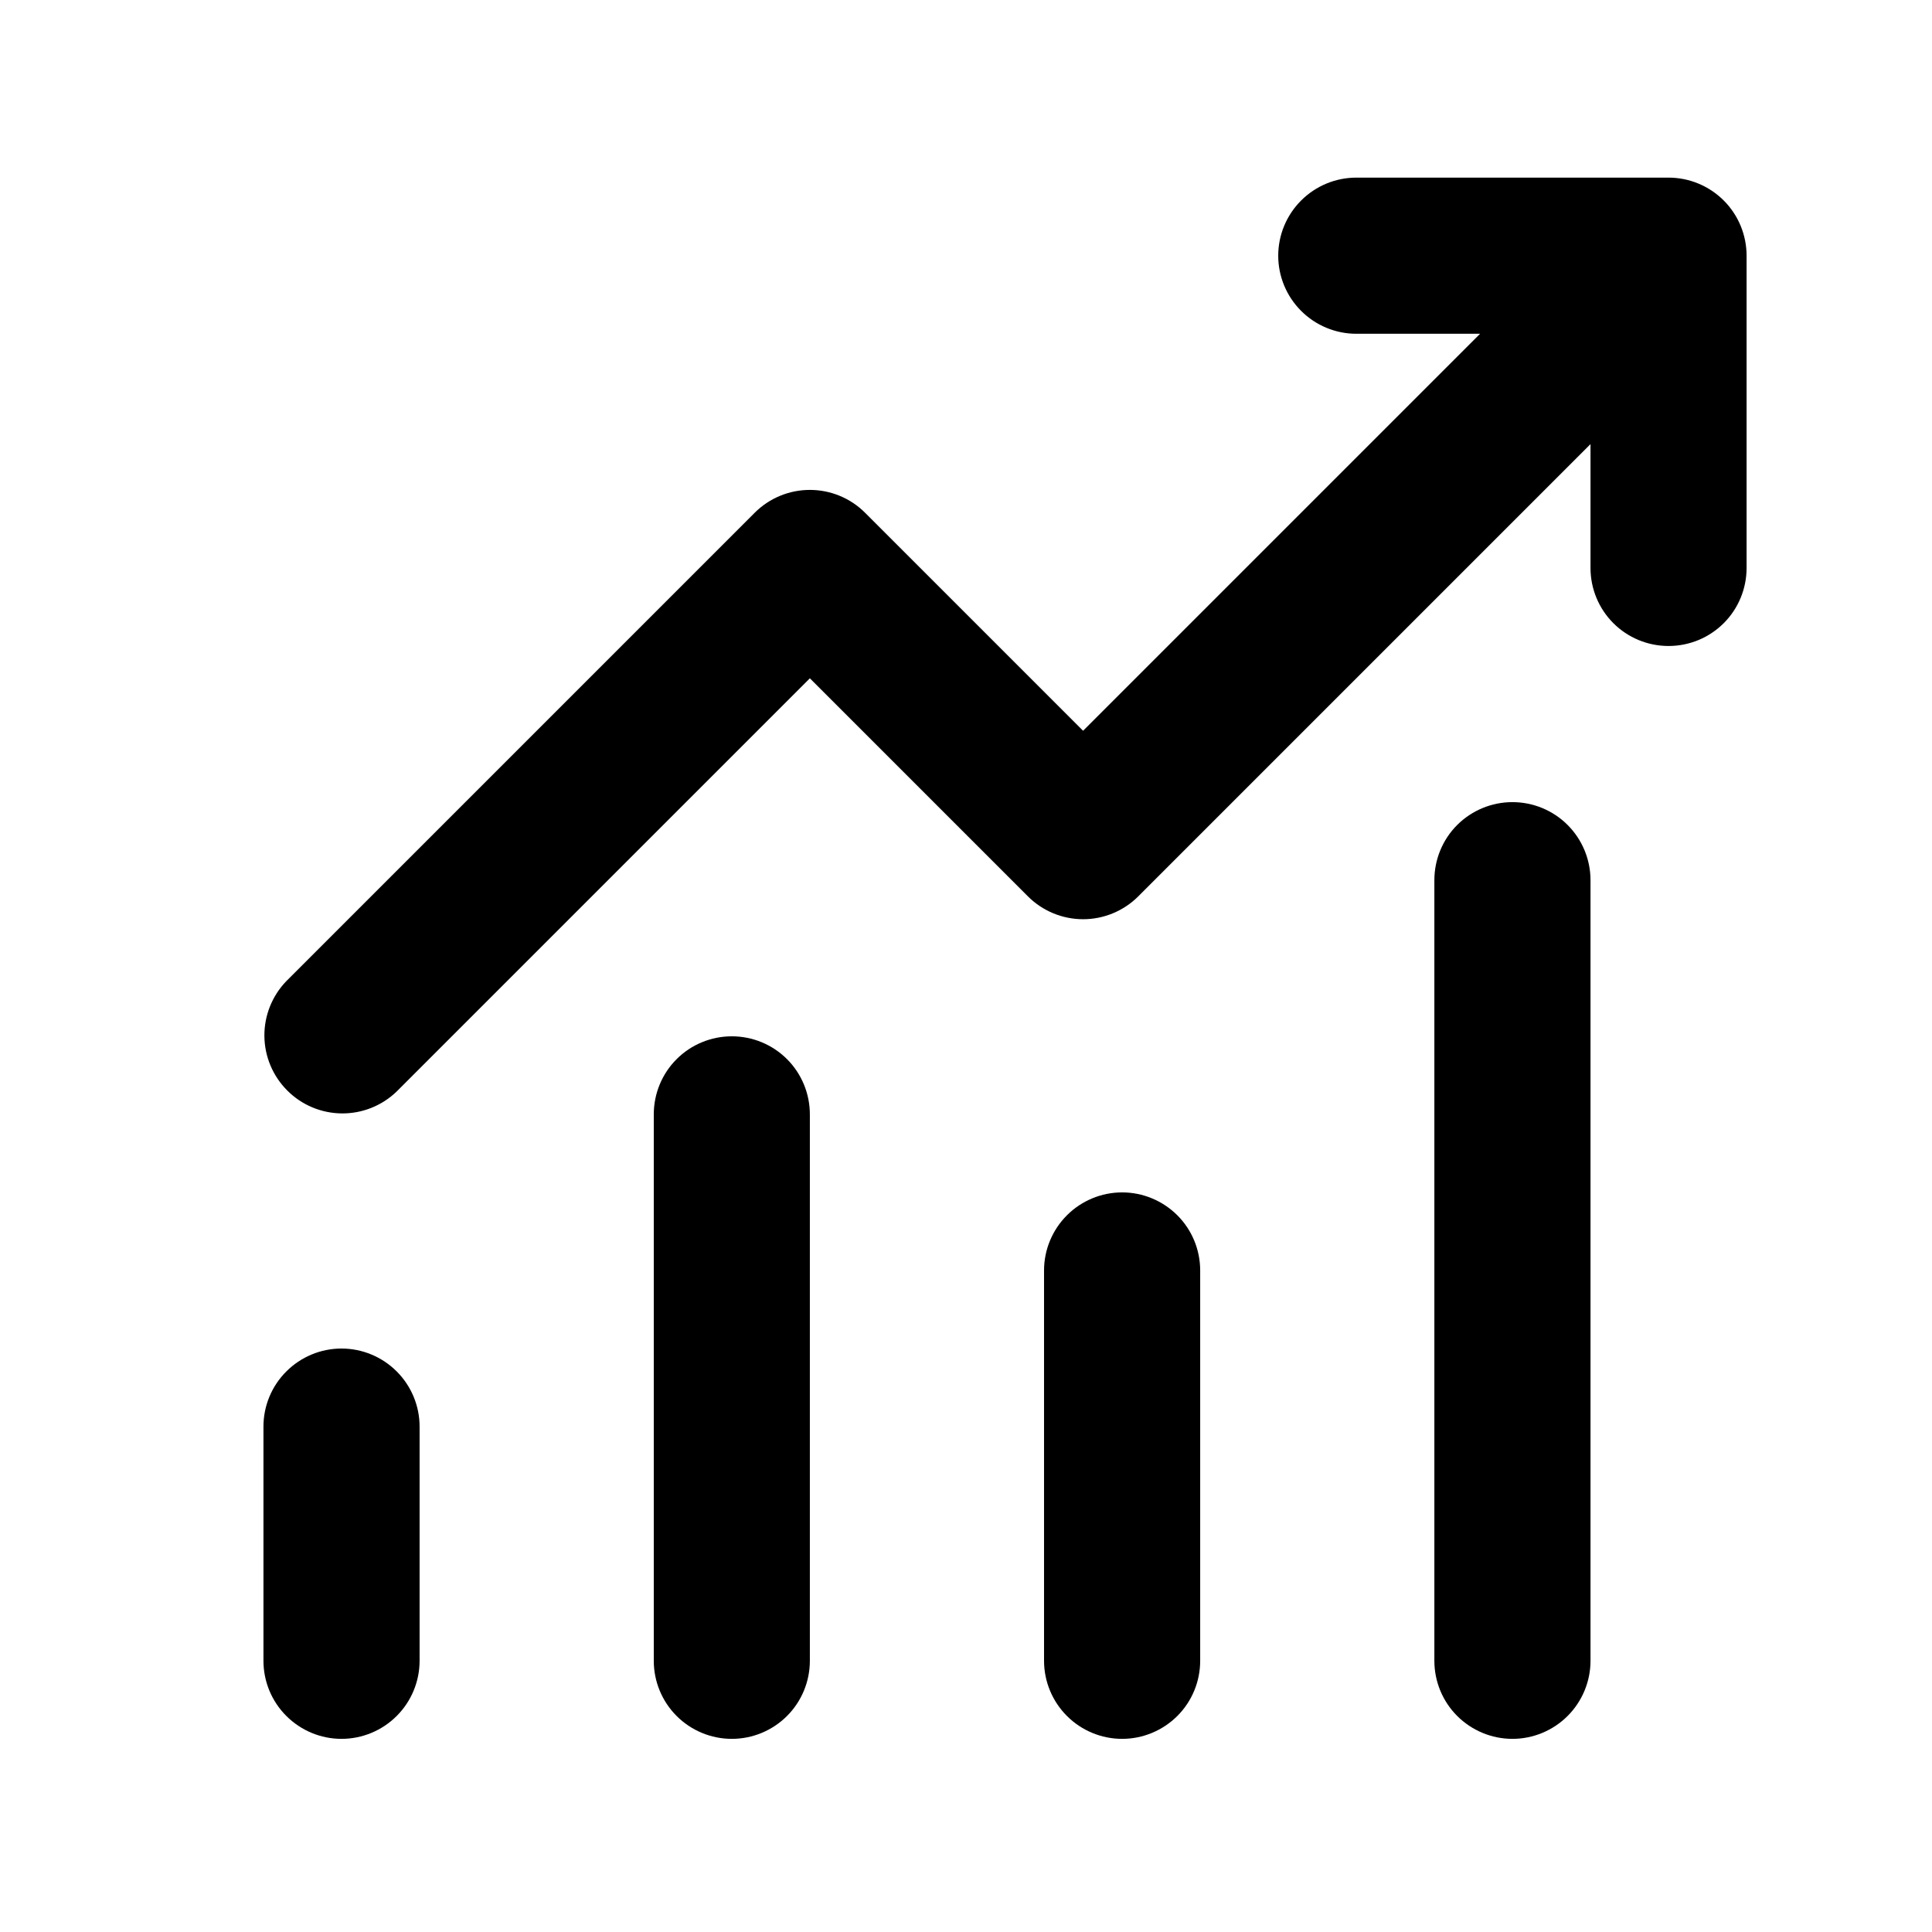 <svg xmlns="http://www.w3.org/2000/svg" width="33" height="33" viewBox="0 0 33 33" fill="none">
  <path d="M23.167 5.701C22.813 5.701 22.474 5.56 22.224 5.31C21.974 5.06 21.833 4.721 21.833 4.368C21.833 4.014 21.974 3.675 22.224 3.425C22.474 3.175 22.813 3.034 23.167 3.034H28.5C28.854 3.034 29.193 3.175 29.443 3.425C29.693 3.675 29.833 4.014 29.833 4.368V9.701C29.833 10.055 29.693 10.394 29.443 10.644C29.193 10.894 28.854 11.034 28.5 11.034C28.146 11.034 27.807 10.894 27.557 10.644C27.307 10.394 27.167 10.055 27.167 9.701V7.586L19.443 15.31C19.193 15.56 18.854 15.701 18.5 15.701C18.146 15.701 17.807 15.56 17.557 15.31L13.833 11.586L6.776 18.643C6.525 18.886 6.188 19.021 5.838 19.018C5.489 19.015 5.154 18.875 4.907 18.627C4.66 18.38 4.519 18.046 4.516 17.696C4.513 17.346 4.648 17.01 4.891 16.758L12.891 8.758C13.141 8.508 13.48 8.368 13.833 8.368C14.187 8.368 14.526 8.508 14.776 8.758L18.5 12.482L25.281 5.701H23.167ZM7.167 24.367V28.367C7.167 28.721 7.026 29.06 6.776 29.31C6.526 29.56 6.187 29.701 5.833 29.701C5.48 29.701 5.141 29.56 4.891 29.31C4.64 29.06 4.5 28.721 4.5 28.367V24.367C4.5 24.014 4.64 23.675 4.891 23.425C5.141 23.175 5.48 23.034 5.833 23.034C6.187 23.034 6.526 23.175 6.776 23.425C7.026 23.675 7.167 24.014 7.167 24.367ZM13.833 19.034C13.833 18.681 13.693 18.341 13.443 18.091C13.193 17.841 12.854 17.701 12.5 17.701C12.146 17.701 11.807 17.841 11.557 18.091C11.307 18.341 11.167 18.681 11.167 19.034V28.367C11.167 28.721 11.307 29.06 11.557 29.31C11.807 29.56 12.146 29.701 12.5 29.701C12.854 29.701 13.193 29.56 13.443 29.31C13.693 29.06 13.833 28.721 13.833 28.367V19.034ZM19.167 20.367C19.52 20.367 19.859 20.508 20.11 20.758C20.36 21.008 20.5 21.347 20.5 21.701V28.367C20.5 28.721 20.36 29.06 20.11 29.31C19.859 29.56 19.52 29.701 19.167 29.701C18.813 29.701 18.474 29.56 18.224 29.31C17.974 29.06 17.833 28.721 17.833 28.367V21.701C17.833 21.347 17.974 21.008 18.224 20.758C18.474 20.508 18.813 20.367 19.167 20.367ZM27.167 15.034C27.167 14.681 27.026 14.341 26.776 14.091C26.526 13.841 26.187 13.701 25.833 13.701C25.48 13.701 25.141 13.841 24.89 14.091C24.64 14.341 24.5 14.681 24.5 15.034V28.367C24.5 28.721 24.64 29.06 24.89 29.31C25.141 29.56 25.48 29.701 25.833 29.701C26.187 29.701 26.526 29.56 26.776 29.31C27.026 29.06 27.167 28.721 27.167 28.367V15.034Z" fill="black"/>
</svg>